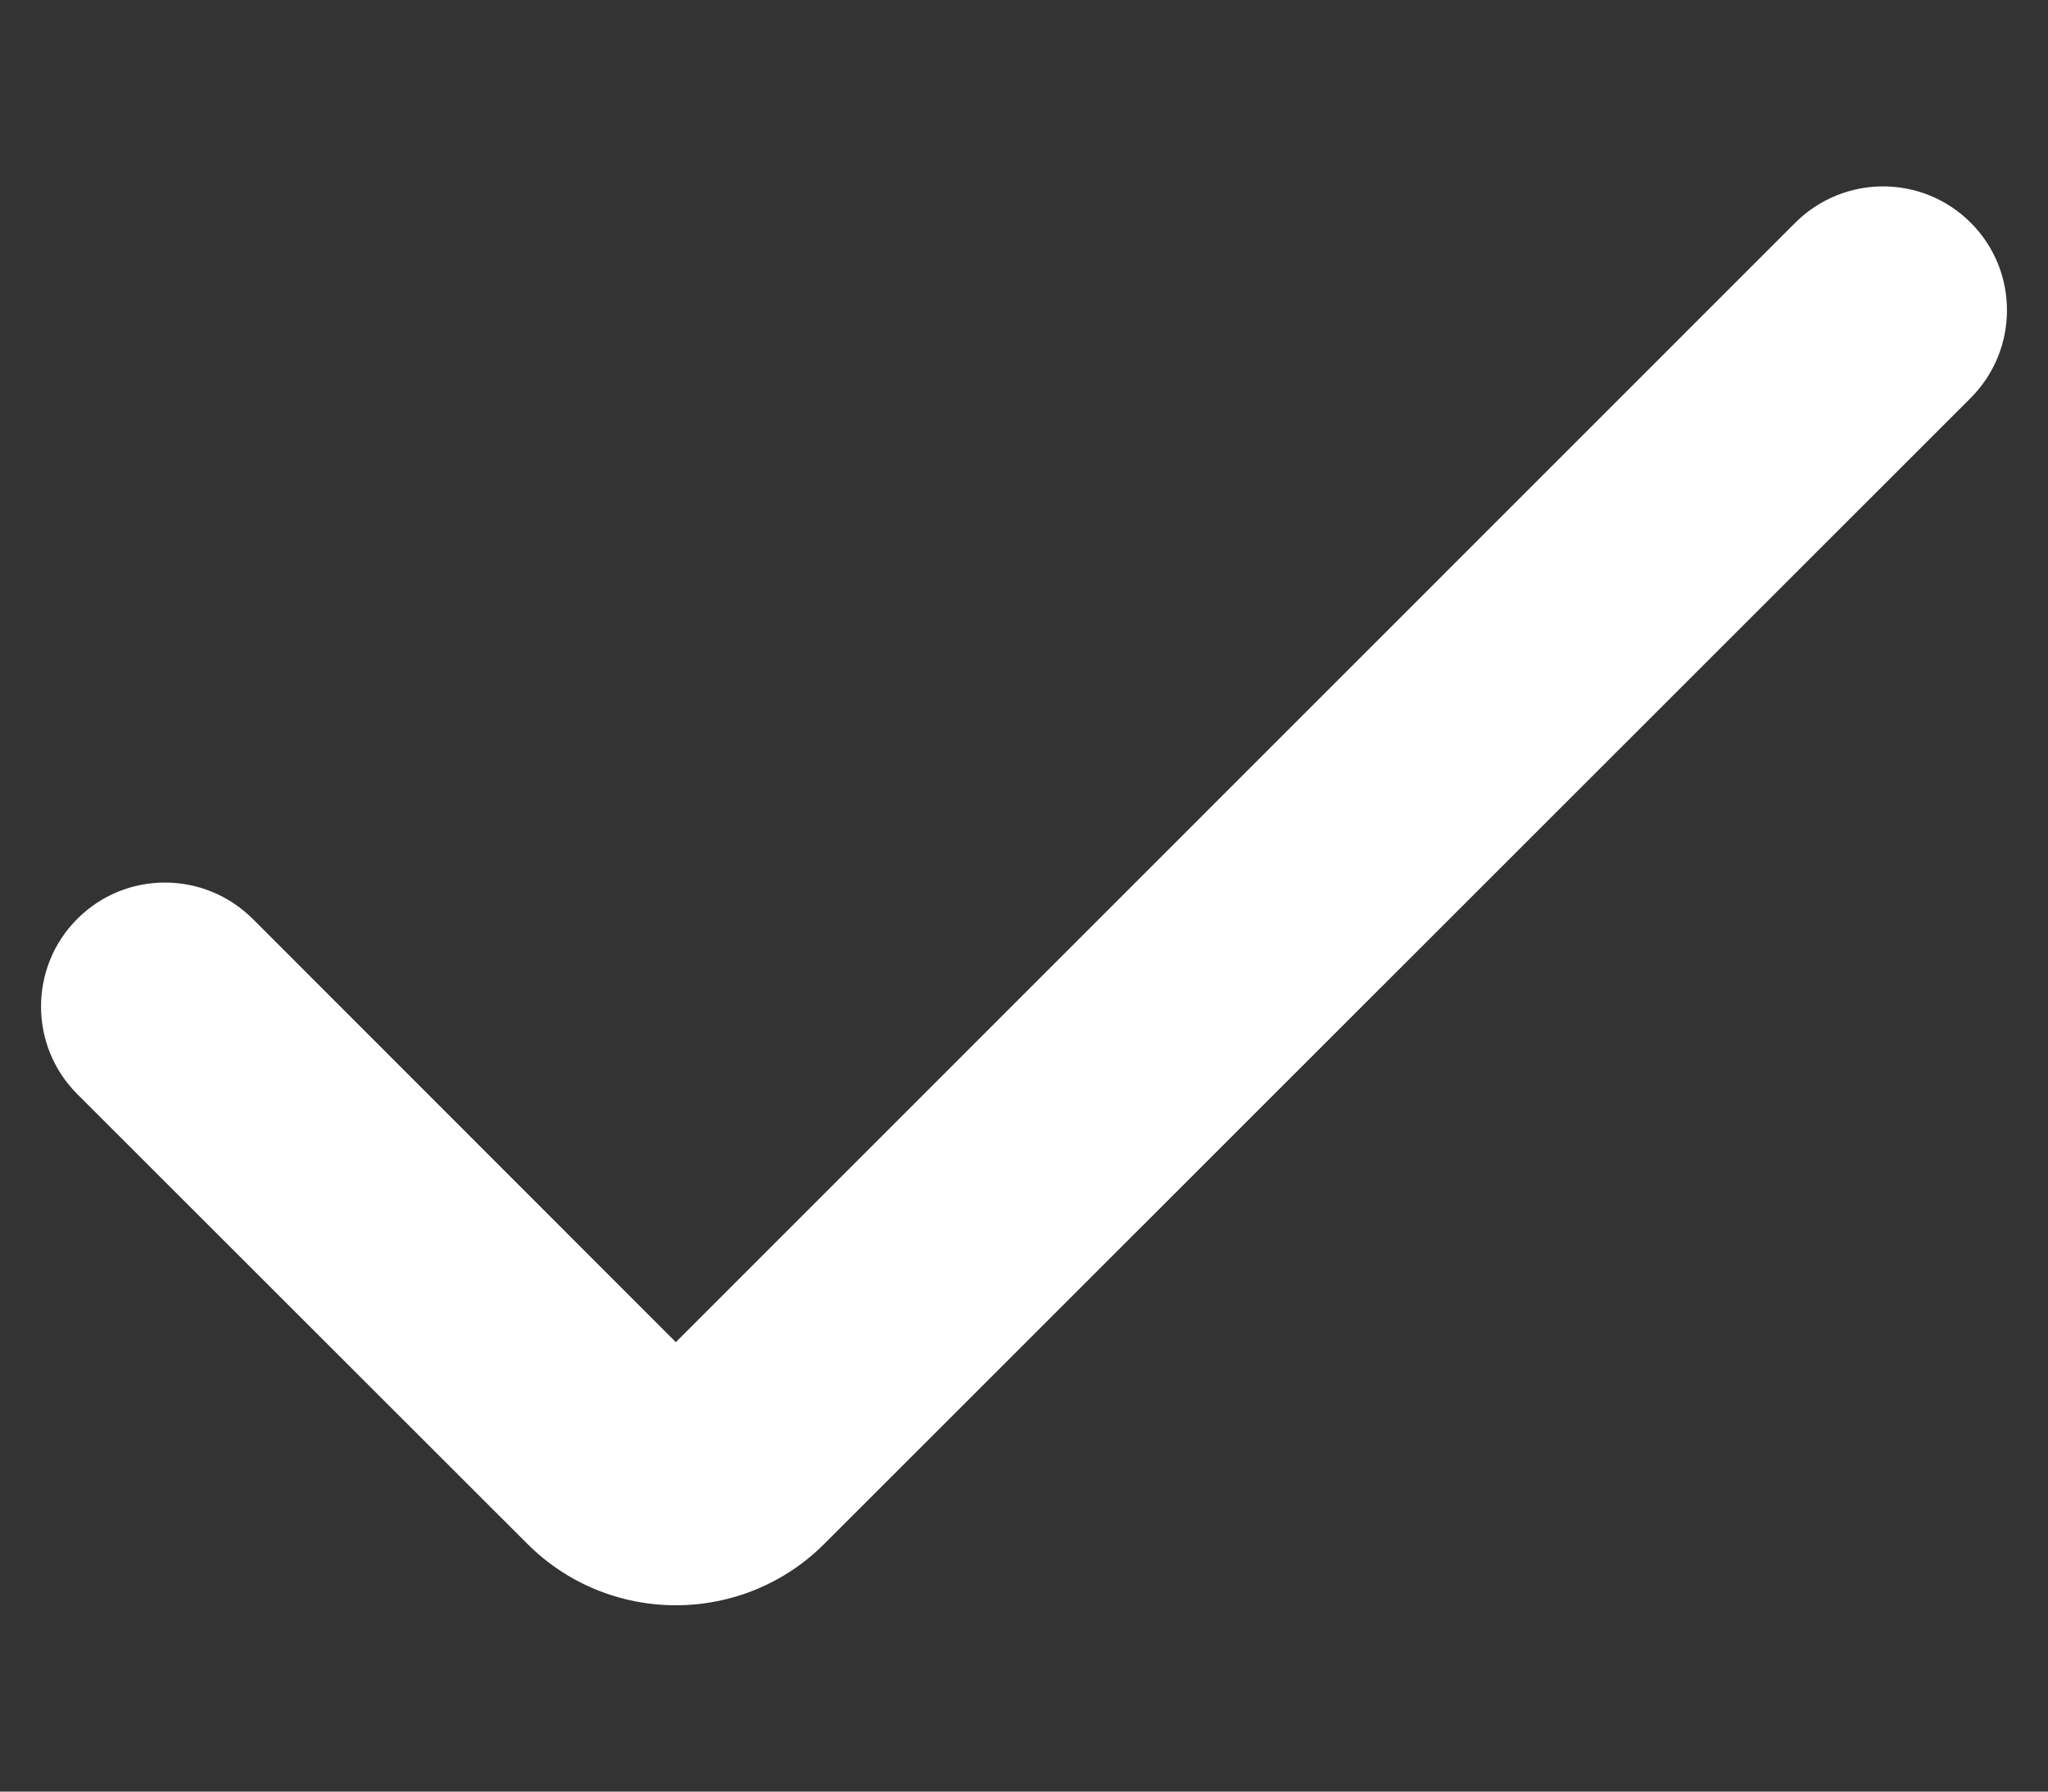 <svg width="8" height="7" viewBox="0 0 8 7" fill="none" xmlns="http://www.w3.org/2000/svg">
<rect x="0" y="0" width="8" height="7" fill="#333333" stroke="none"/>
<path d="M2.64 6.272C2.422 6.272 2.213 6.186 2.059 6.031L0.302 4.275C0.113 4.086 0.113 3.779 0.302 3.59C0.491 3.401 0.797 3.401 0.987 3.59L2.64 5.244L7.013 0.87C7.203 0.681 7.509 0.681 7.698 0.87C7.887 1.059 7.887 1.365 7.698 1.555L3.221 6.031C3.067 6.186 2.858 6.272 2.64 6.272Z" fill="white"/>
</svg>
